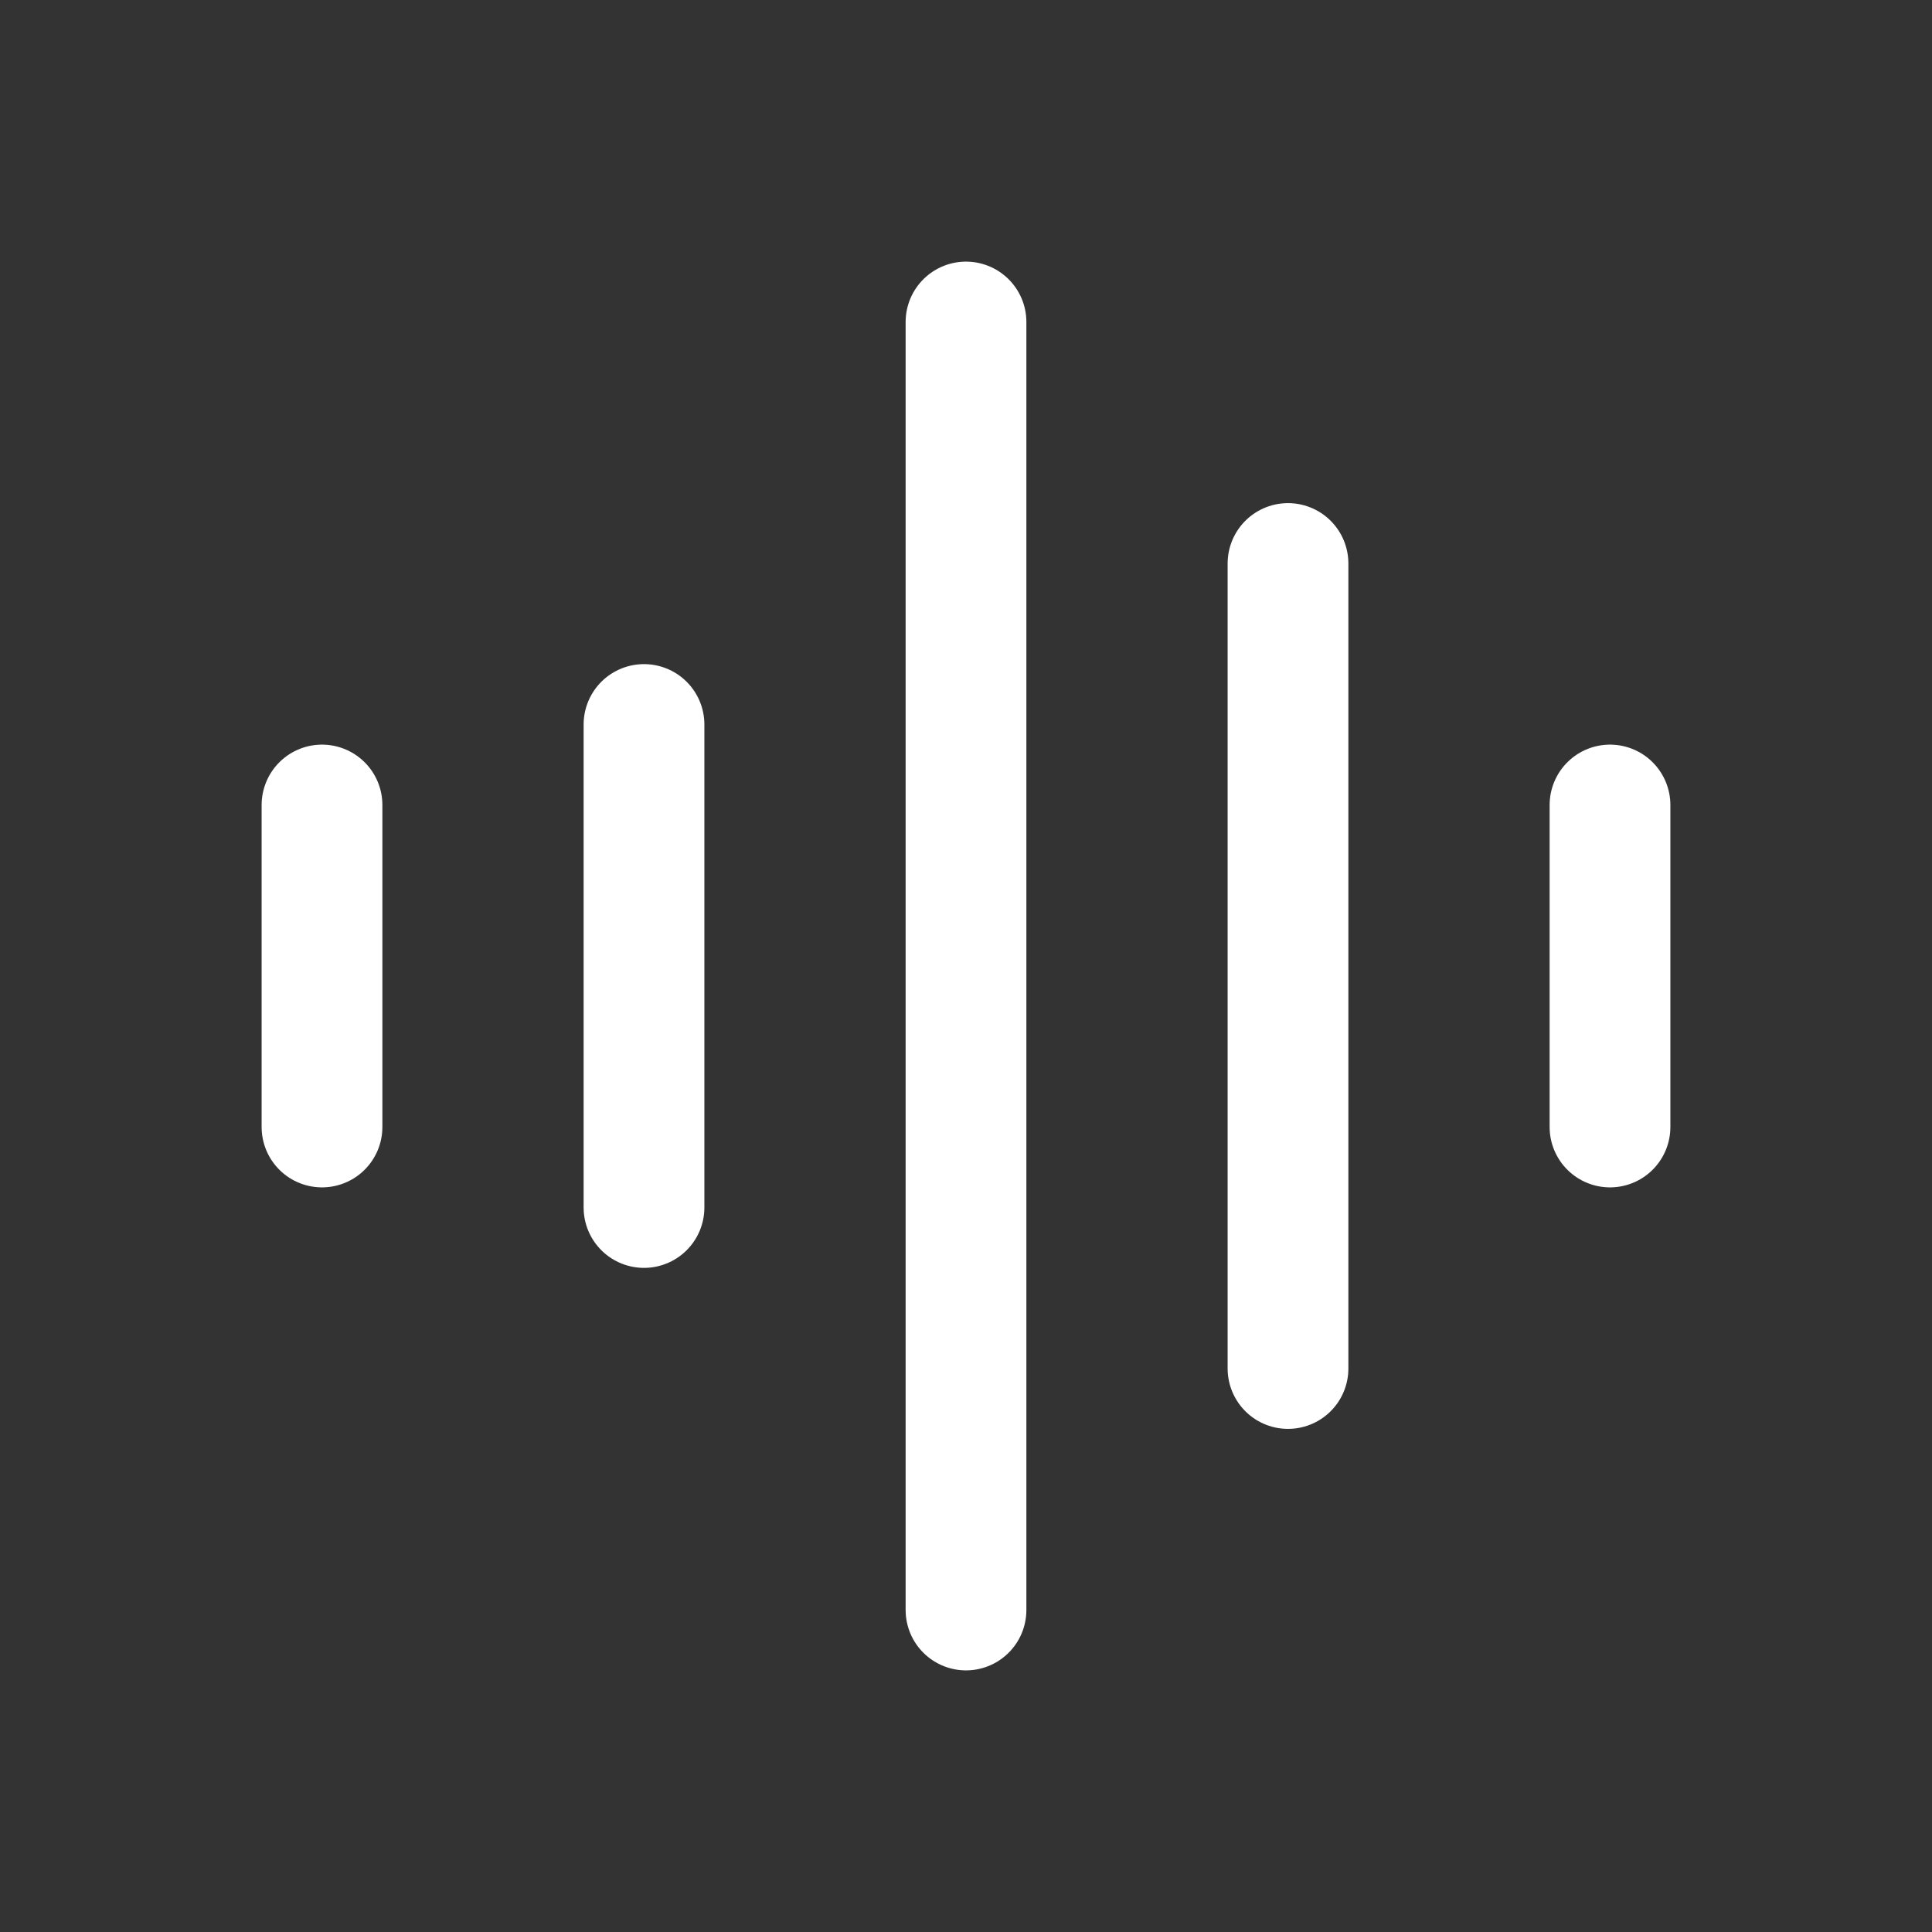 <svg xmlns="http://www.w3.org/2000/svg" width="95px" height="95px" viewBox="0 0 24 24" fill="none"><rect x="0" y="0" width="24" height="24" fill="#333333" stroke="none"/><g id="SVGRepo_bgCarrier" stroke-width="0"></g><g id="SVGRepo_tracerCarrier" stroke-linecap="round" stroke-linejoin="round"></g><g id="SVGRepo_iconCarrier"><path d="M12 4L12 20" stroke="#ffffff" stroke-width="1.5" stroke-linecap="round" stroke-linejoin="round"></path><path d="M8 9L8 15" stroke="#ffffff" stroke-width="1.5" stroke-linecap="round" stroke-linejoin="round"></path><path d="M20 10L20 14" stroke="#ffffff" stroke-width="1.5" stroke-linecap="round" stroke-linejoin="round"></path><path d="M4 10L4 14" stroke="#ffffff" stroke-width="1.5" stroke-linecap="round" stroke-linejoin="round"></path><path d="M16 7L16 17" stroke="#ffffff" stroke-width="1.5" stroke-linecap="round" stroke-linejoin="round"></path></g></svg>